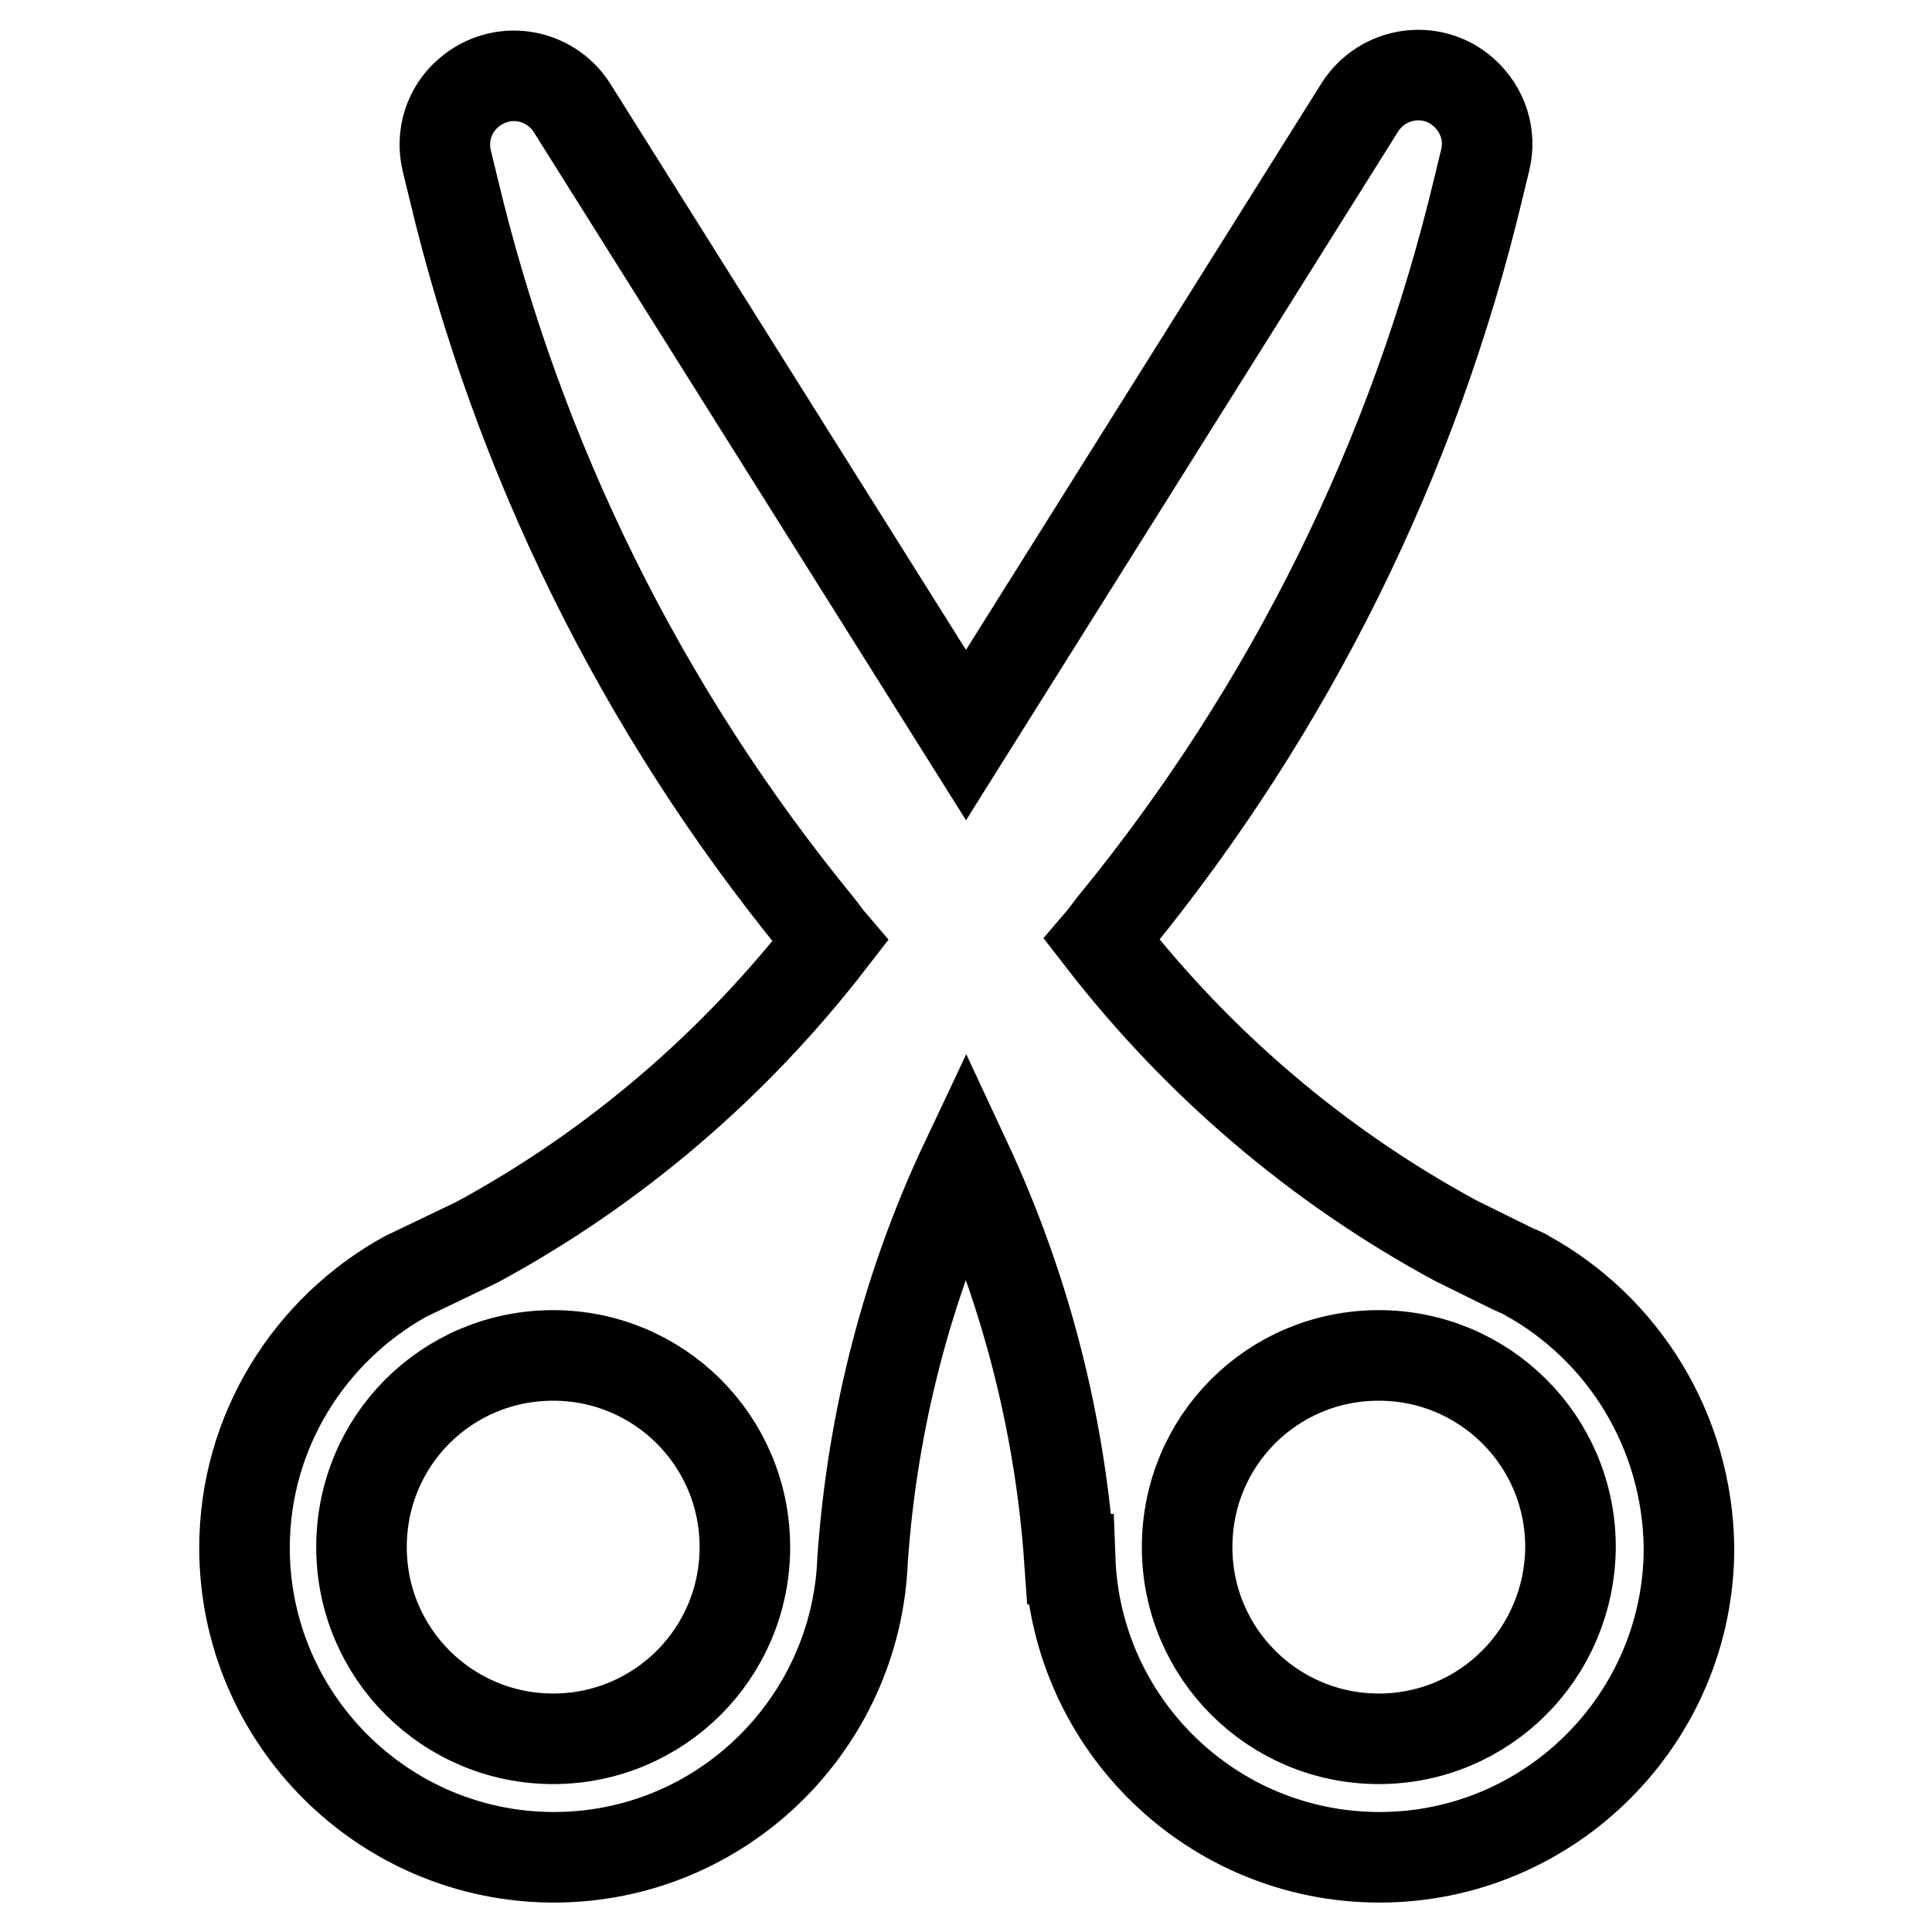 <?xml version="1.0" encoding="utf-8"?>
<!-- Svg Vector Icons : http://www.onlinewebfonts.com/icon -->
<!DOCTYPE svg PUBLIC "-//W3C//DTD SVG 1.1//EN" "http://www.w3.org/Graphics/SVG/1.1/DTD/svg11.dtd">
<svg version="1.1" xmlns="http://www.w3.org/2000/svg" xmlns:xlink="http://www.w3.org/1999/xlink" x="0px" y="0px" viewBox="0 0 256 256" enable-background="new 0 0 256 256" xml:space="preserve">
<g><g><path stroke-width="12" fill-opacity="0" stroke="#000000"  d="M202.3,169L202.3,169L202.3,169c-0.6-0.4-1.3-0.6-1.9-0.9l-7.5-3.7c-18.3-9.9-34.2-23.5-46.9-39.9c0.6-0.7,1.1-1.5,1.7-2.2l0,0c23.2-28.4,39.7-61.7,48.2-97.4l0.9-3.7c0.8-3.3-0.3-6.7-2.9-9c-4.2-3.7-10.7-2.7-13.7,2L128,97.4L75.8,14.3c-3-4.7-9.4-5.7-13.7-2c-2.6,2.2-3.7,5.7-2.9,9l0.9,3.7c8.5,35.7,24.9,69,48.2,97.5l0,0c0.6,0.7,1.1,1.5,1.7,2.2c-12.6,16.3-28.5,30-46.8,39.9l-7.5,3.6c-0.6,0.3-1.3,0.6-1.9,0.9h0l0,0c-12.7,7-21.4,20.5-21.4,36c0,22.6,18.4,41,41,41c22.1,0,40.1-17.6,40.9-39.5l0,0c1.3-18.4,5.9-36.3,13.7-52.8c7.7,16.5,12.4,34.4,13.7,52.8l0.1,0c0.8,21.9,18.8,39.5,41,39.5c22.6,0,41-18.4,41-41C223.6,189.5,215,176,202.3,169z M73.3,230.4c-14,0-25.4-11.3-25.4-25.4s11.3-25.4,25.4-25.4c14,0,25.4,11.3,25.4,25.4C98.7,219.1,87.3,230.4,73.3,230.4z M182.7,230.4c-14,0-25.4-11.3-25.4-25.4s11.3-25.4,25.4-25.4c14,0,25.4,11.3,25.4,25.4C208,219.1,196.7,230.4,182.7,230.4z"/></g></g>
</svg>